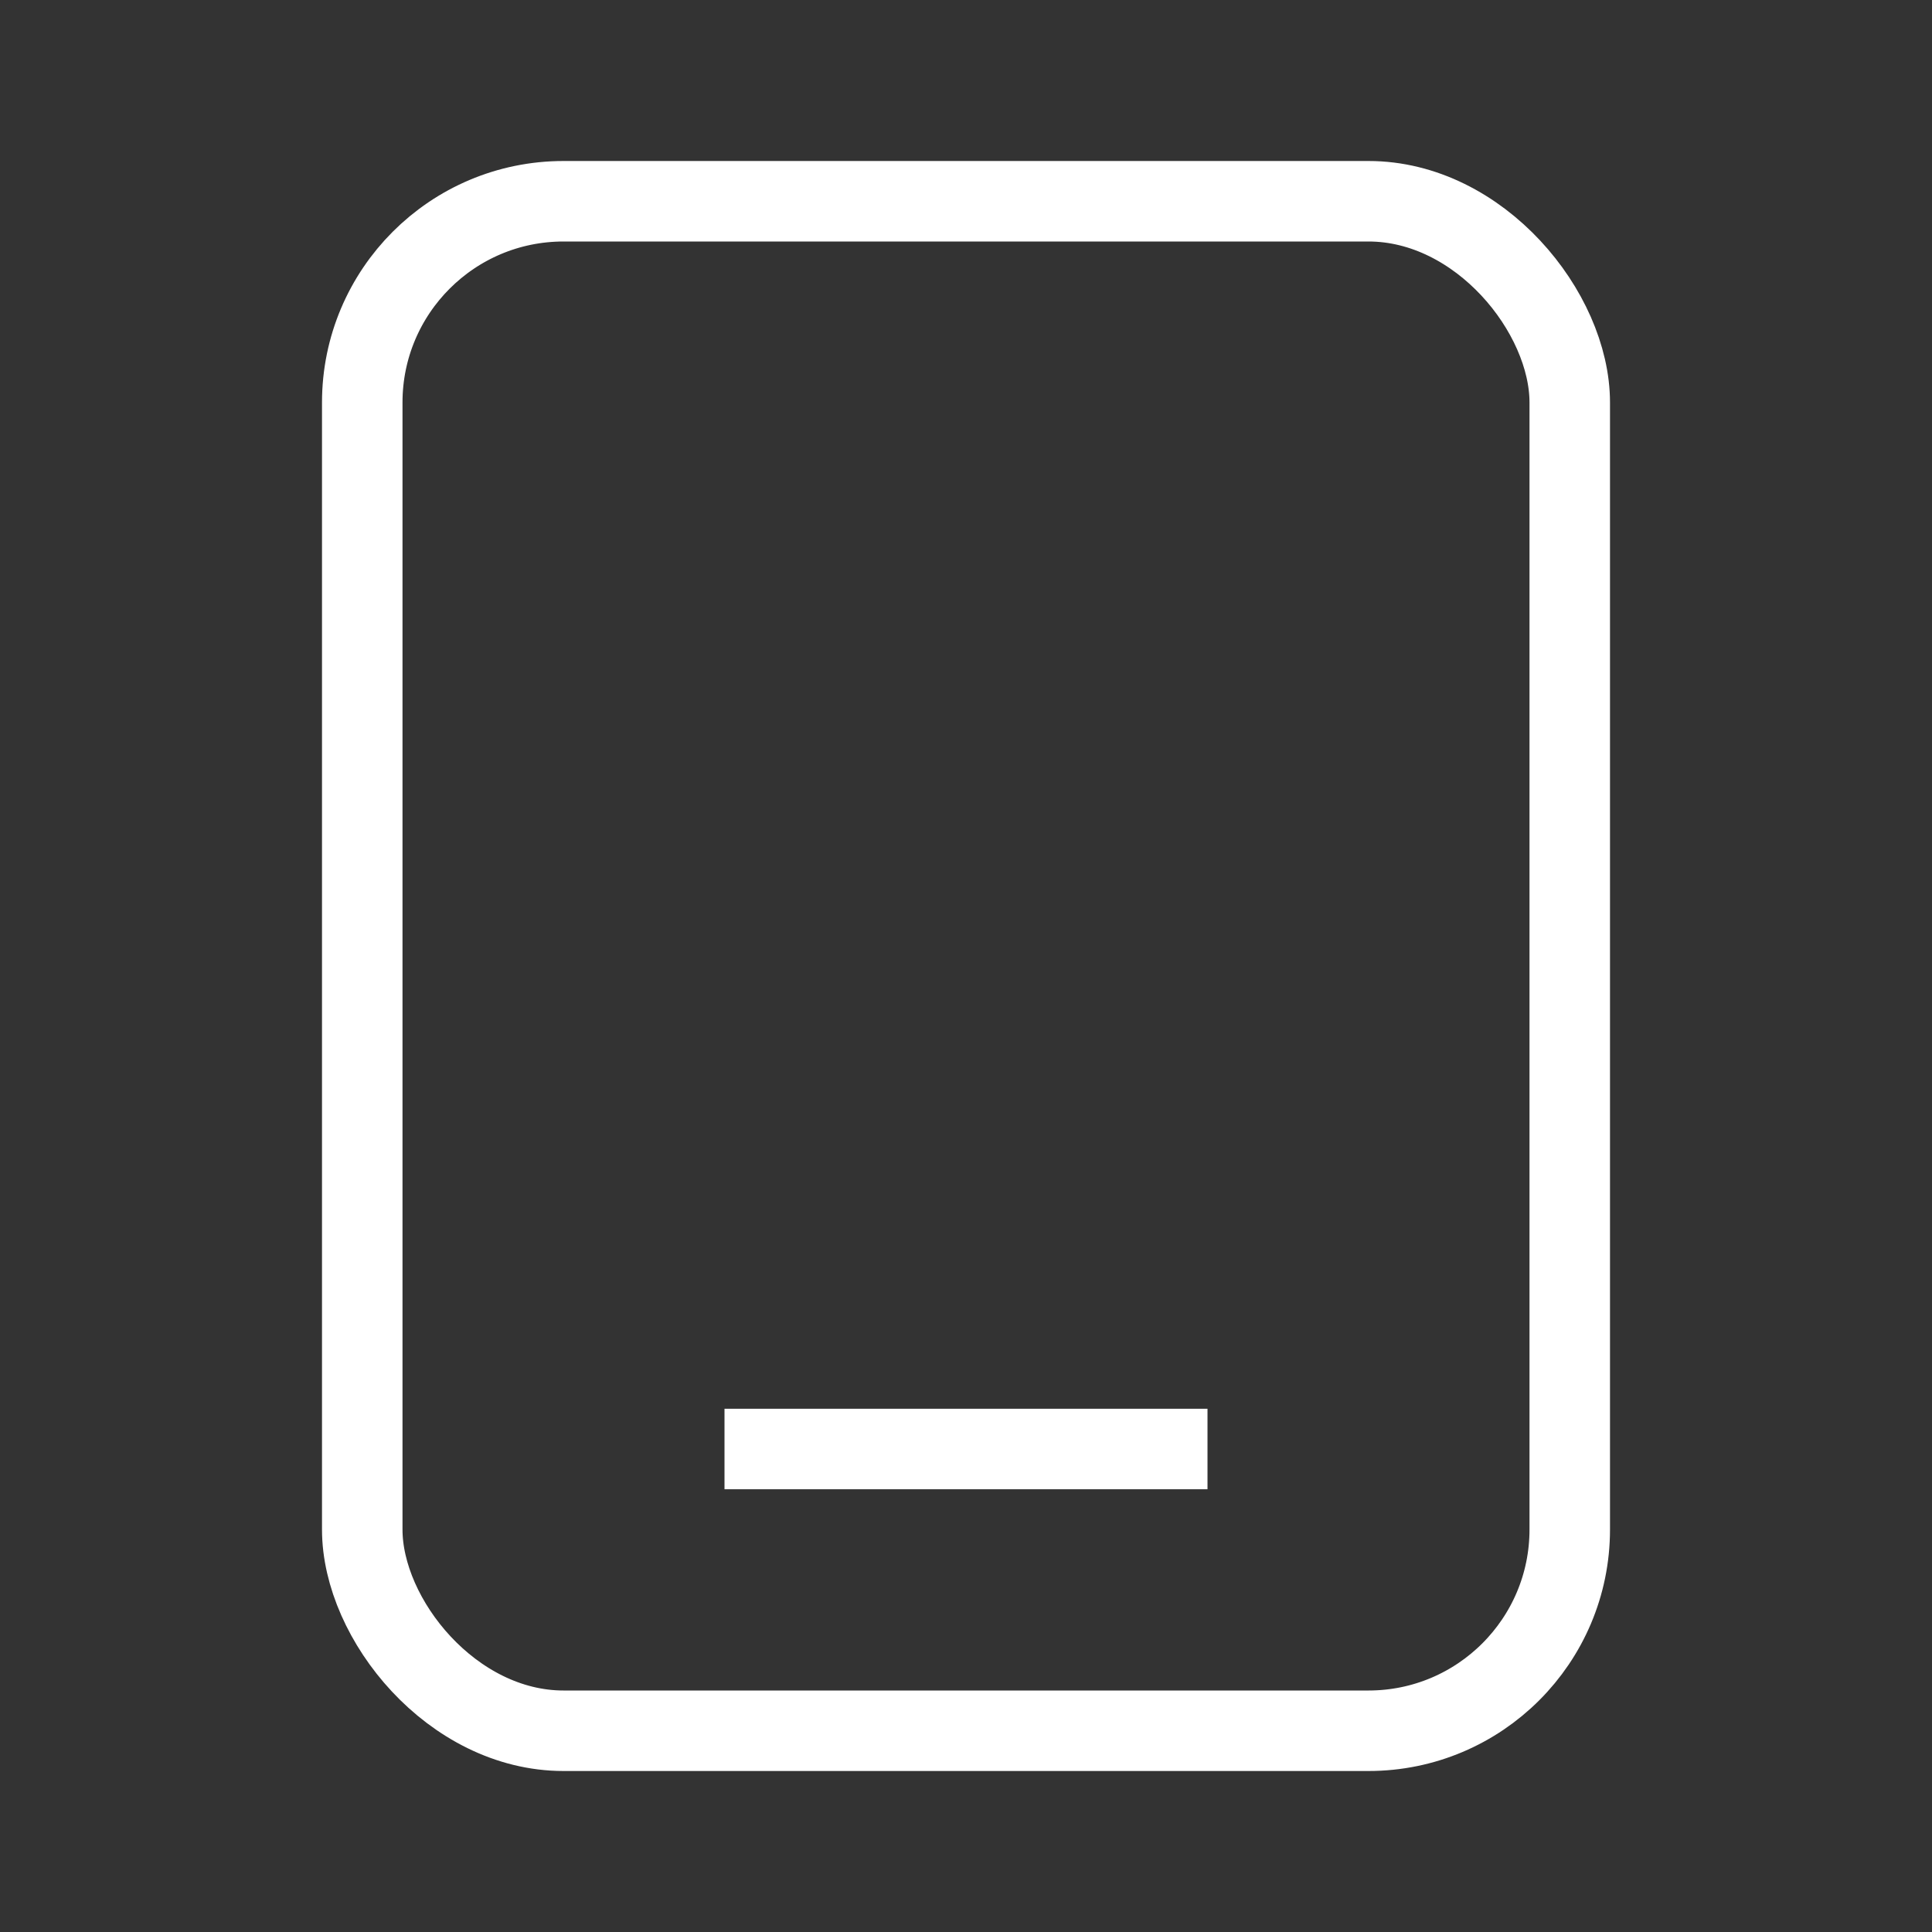 <svg width="24" height="24" viewBox="0 0 24 24" fill="none" xmlns="http://www.w3.org/2000/svg">
<rect x="0" y="0" width="24" height="24" fill="#333333" stroke="none"/>
<rect x="4.5" y="2.5" width="15" height="19" rx="2.5" stroke="white"/>
<path d="M15 18H9" stroke="white"/>
</svg>
